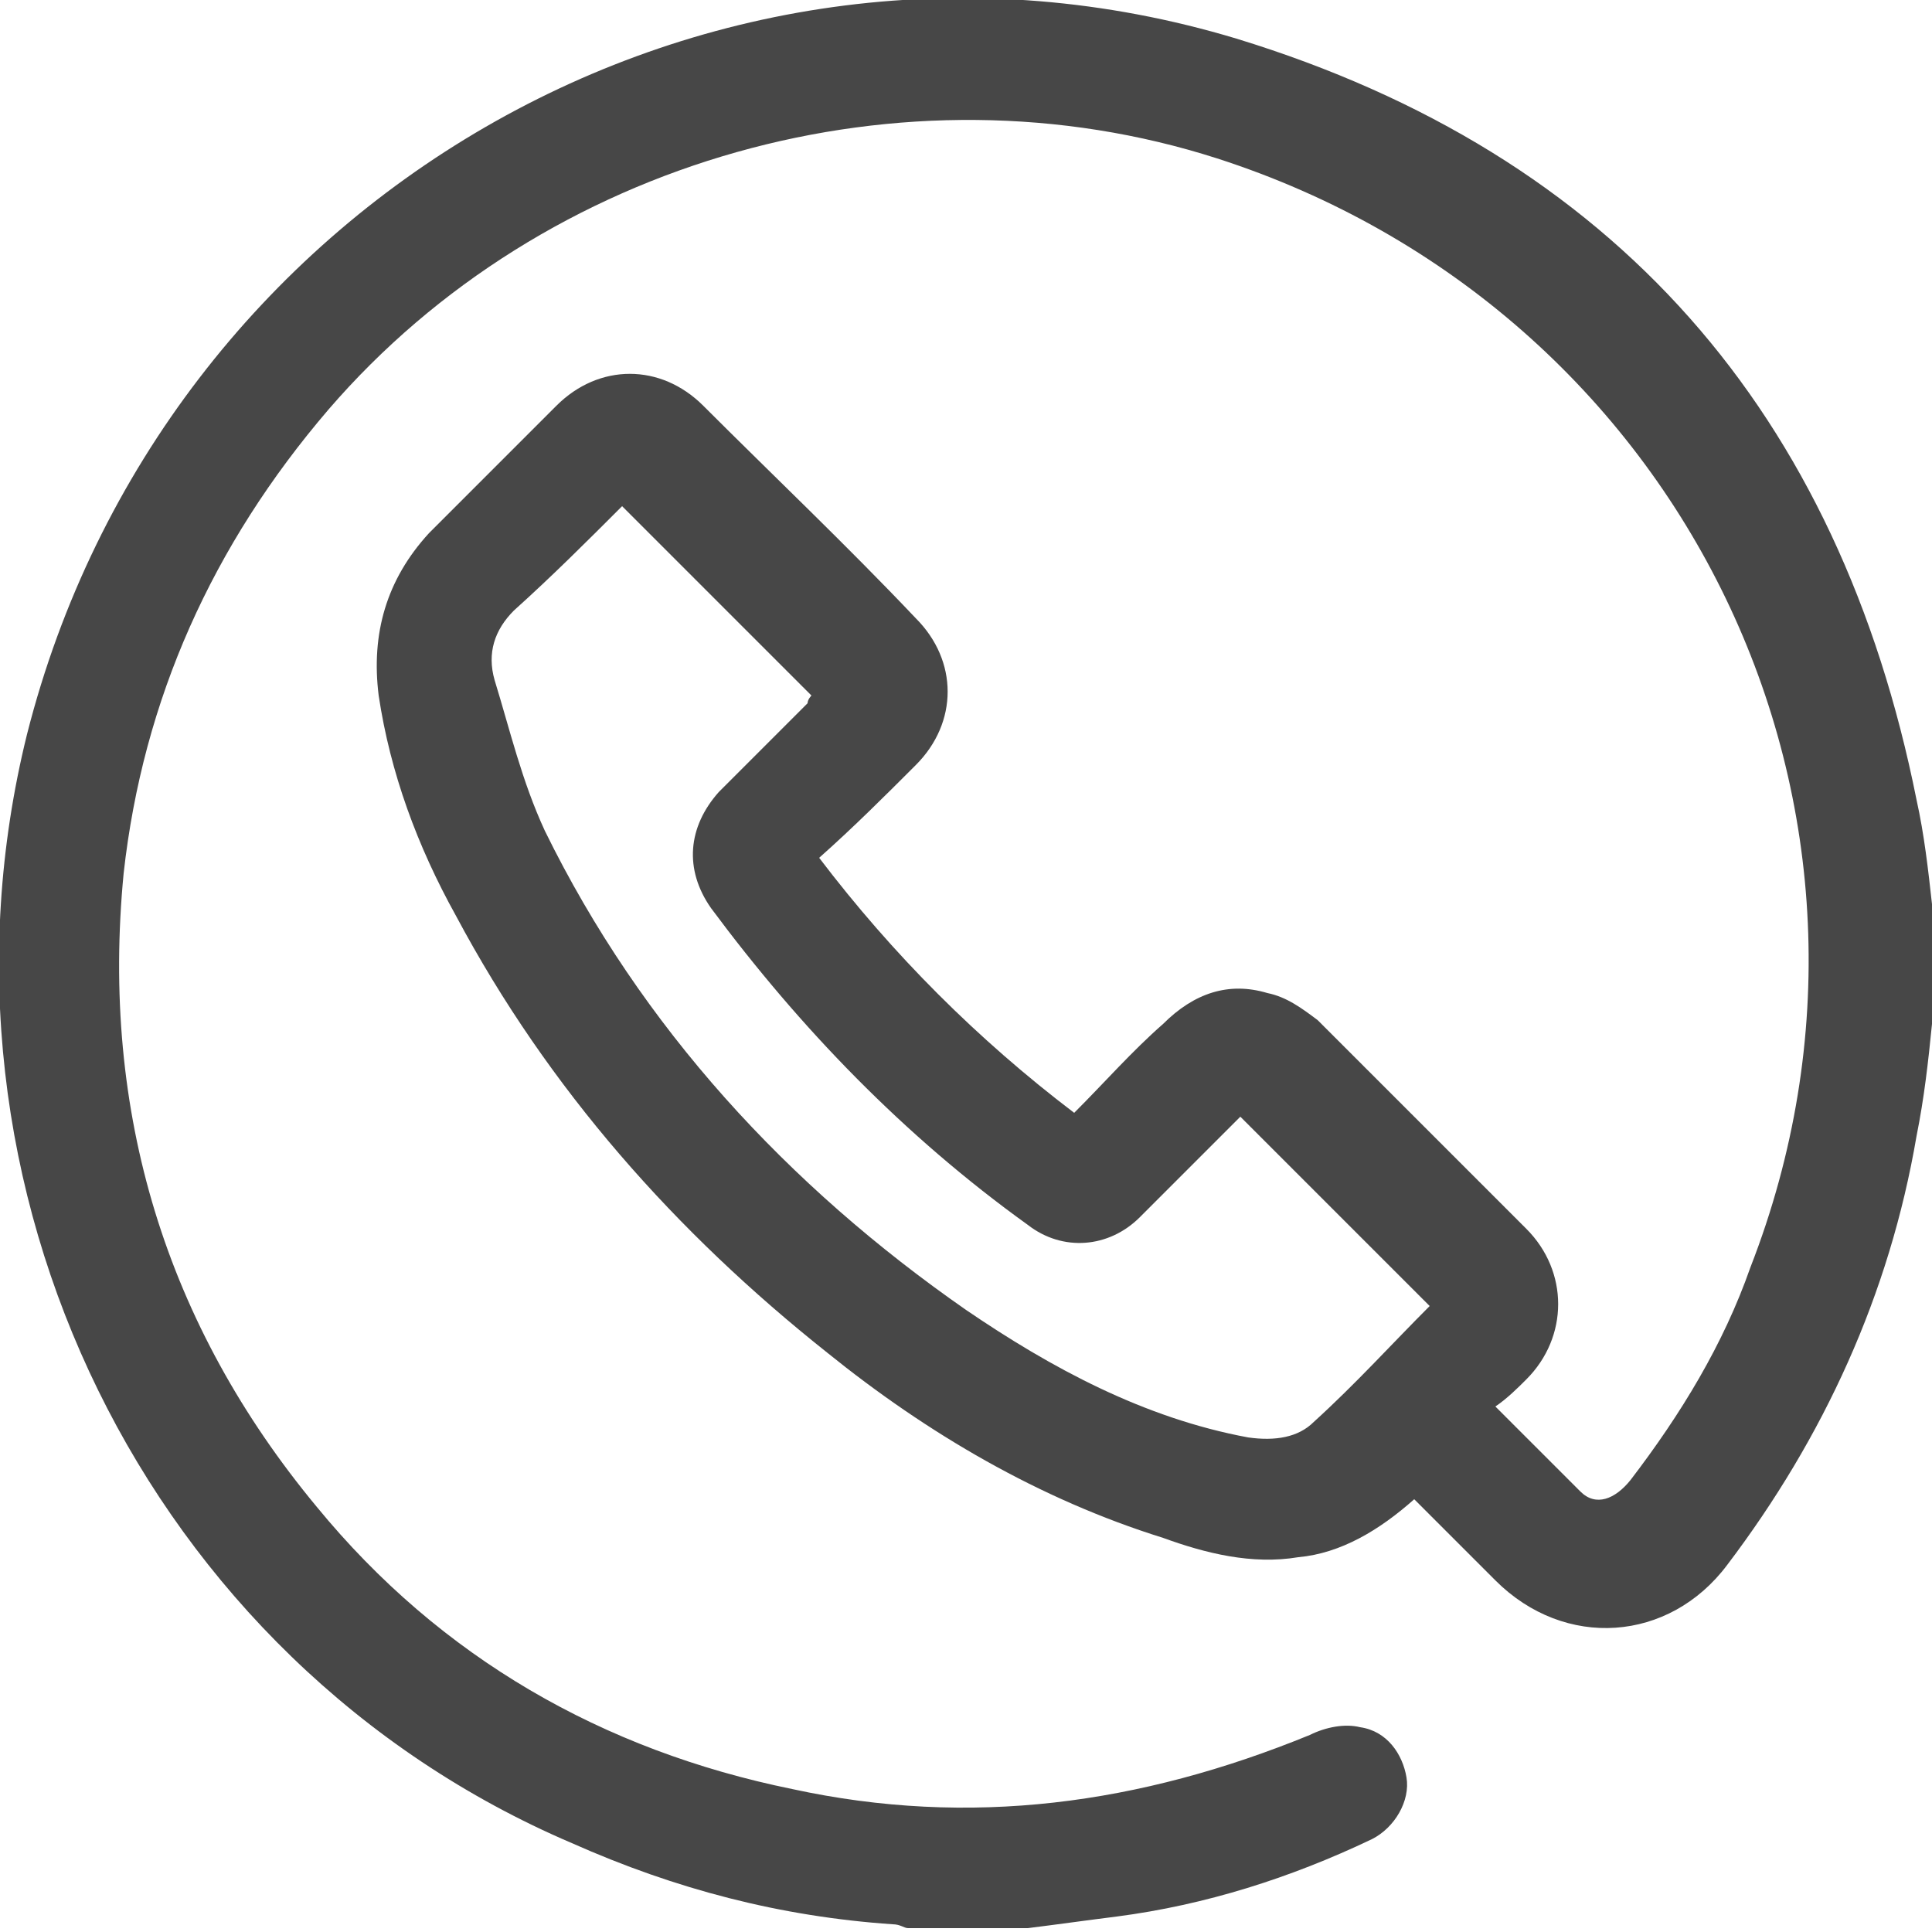 <?xml version="1.0" encoding="utf-8"?>
<!-- Generator: Adobe Illustrator 28.0.0, SVG Export Plug-In . SVG Version: 6.00 Build 0)  -->
<svg version="1.1" id="katman_1" xmlns="http://www.w3.org/2000/svg" xmlns:xlink="http://www.w3.org/1999/xlink" x="0px" y="0px"
	 viewBox="0 0 50 50" style="enable-background:new 0 0 50 50;" xml:space="preserve">
<style type="text/css">
	.st0{fill:#474747;}
</style>
<g>
	<path class="st0" d="M50,26.5c-0.1,1-0.2,1.9-0.4,2.9c-0.7,4.1-2.4,7.8-4.9,11.1c-1.5,2-4.2,2.2-6,0.4c-0.7-0.7-1.4-1.4-2.1-2.1
		c-0.9,0.8-1.9,1.4-3,1.5c-1.2,0.2-2.4-0.1-3.5-0.5c-3.2-1-6.1-2.7-8.7-4.8c-3.9-3.1-7.2-6.8-9.6-11.3c-1-1.8-1.7-3.7-2-5.7
		c-0.2-1.6,0.2-3,1.3-4.2c1.1-1.1,2.2-2.2,3.3-3.3s2.7-1.1,3.8,0c1.8,1.8,3.7,3.6,5.5,5.5c1.1,1.1,1.1,2.7,0,3.8
		c-0.8,0.8-1.6,1.6-2.5,2.4c1.9,2.5,4.1,4.7,6.6,6.6c0.8-0.8,1.5-1.6,2.3-2.3c0.8-0.8,1.7-1.1,2.7-0.8c0.5,0.1,0.9,0.4,1.3,0.7
		c1.8,1.8,3.6,3.6,5.4,5.4c1.1,1.1,1.1,2.8,0,3.9c-0.2,0.2-0.5,0.5-0.8,0.7c0.8,0.8,1.5,1.5,2.2,2.2c0.4,0.4,0.9,0.2,1.3-0.3
		c1.3-1.7,2.4-3.5,3.1-5.5C49.9,21,43.6,8,31.5,4.1c-8.1-2.6-17.4,0-23,6.5c-3,3.5-4.8,7.5-5.3,12c-0.6,6.2,1.1,11.7,5,16.4
		c3.2,3.9,7.4,6.3,12.3,7.3c4.6,1,9,0.4,13.4-1.4c0.4-0.2,0.9-0.3,1.3-0.2c0.7,0.1,1.1,0.7,1.2,1.3c0.1,0.6-0.3,1.3-0.9,1.6
		c-2.1,1-4.3,1.7-6.6,2c-0.8,0.1-1.5,0.2-2.3,0.3c-1,0-2.1,0-3.1,0c-0.1,0-0.2-0.1-0.4-0.1c-2.9-0.2-5.6-0.9-8.3-2.1
		C3.8,43-2.2,30.7,0.7,19C4.2,5.2,18.4-3.1,32,1c9.8,3,15.6,9.7,17.6,19.7c0.2,0.9,0.3,1.8,0.4,2.7C50,24.5,50,25.5,50,26.5z
		 M37,33.8c-1.6-1.6-3.3-3.3-4.9-4.9c-0.1,0.1-0.2,0.2-0.3,0.3c-0.8,0.8-1.5,1.5-2.3,2.3c-0.8,0.8-2,0.9-2.9,0.2
		c-3.2-2.3-5.9-5.1-8.2-8.2c-0.7-1-0.6-2.1,0.2-3c0.8-0.8,1.5-1.5,2.3-2.3c0-0.1,0.1-0.2,0.1-0.2c-1.7-1.7-3.3-3.3-4.9-4.9
		c-0.9,0.9-1.8,1.8-2.8,2.7c-0.5,0.5-0.7,1.1-0.5,1.8c0.4,1.3,0.7,2.6,1.3,3.9c2.5,5.1,6.3,9.2,10.9,12.4c2.2,1.5,4.6,2.8,7.3,3.3
		c0.7,0.1,1.3,0,1.7-0.4C35.1,35.8,36,34.8,37,33.8z"/>
</g>
</svg>
